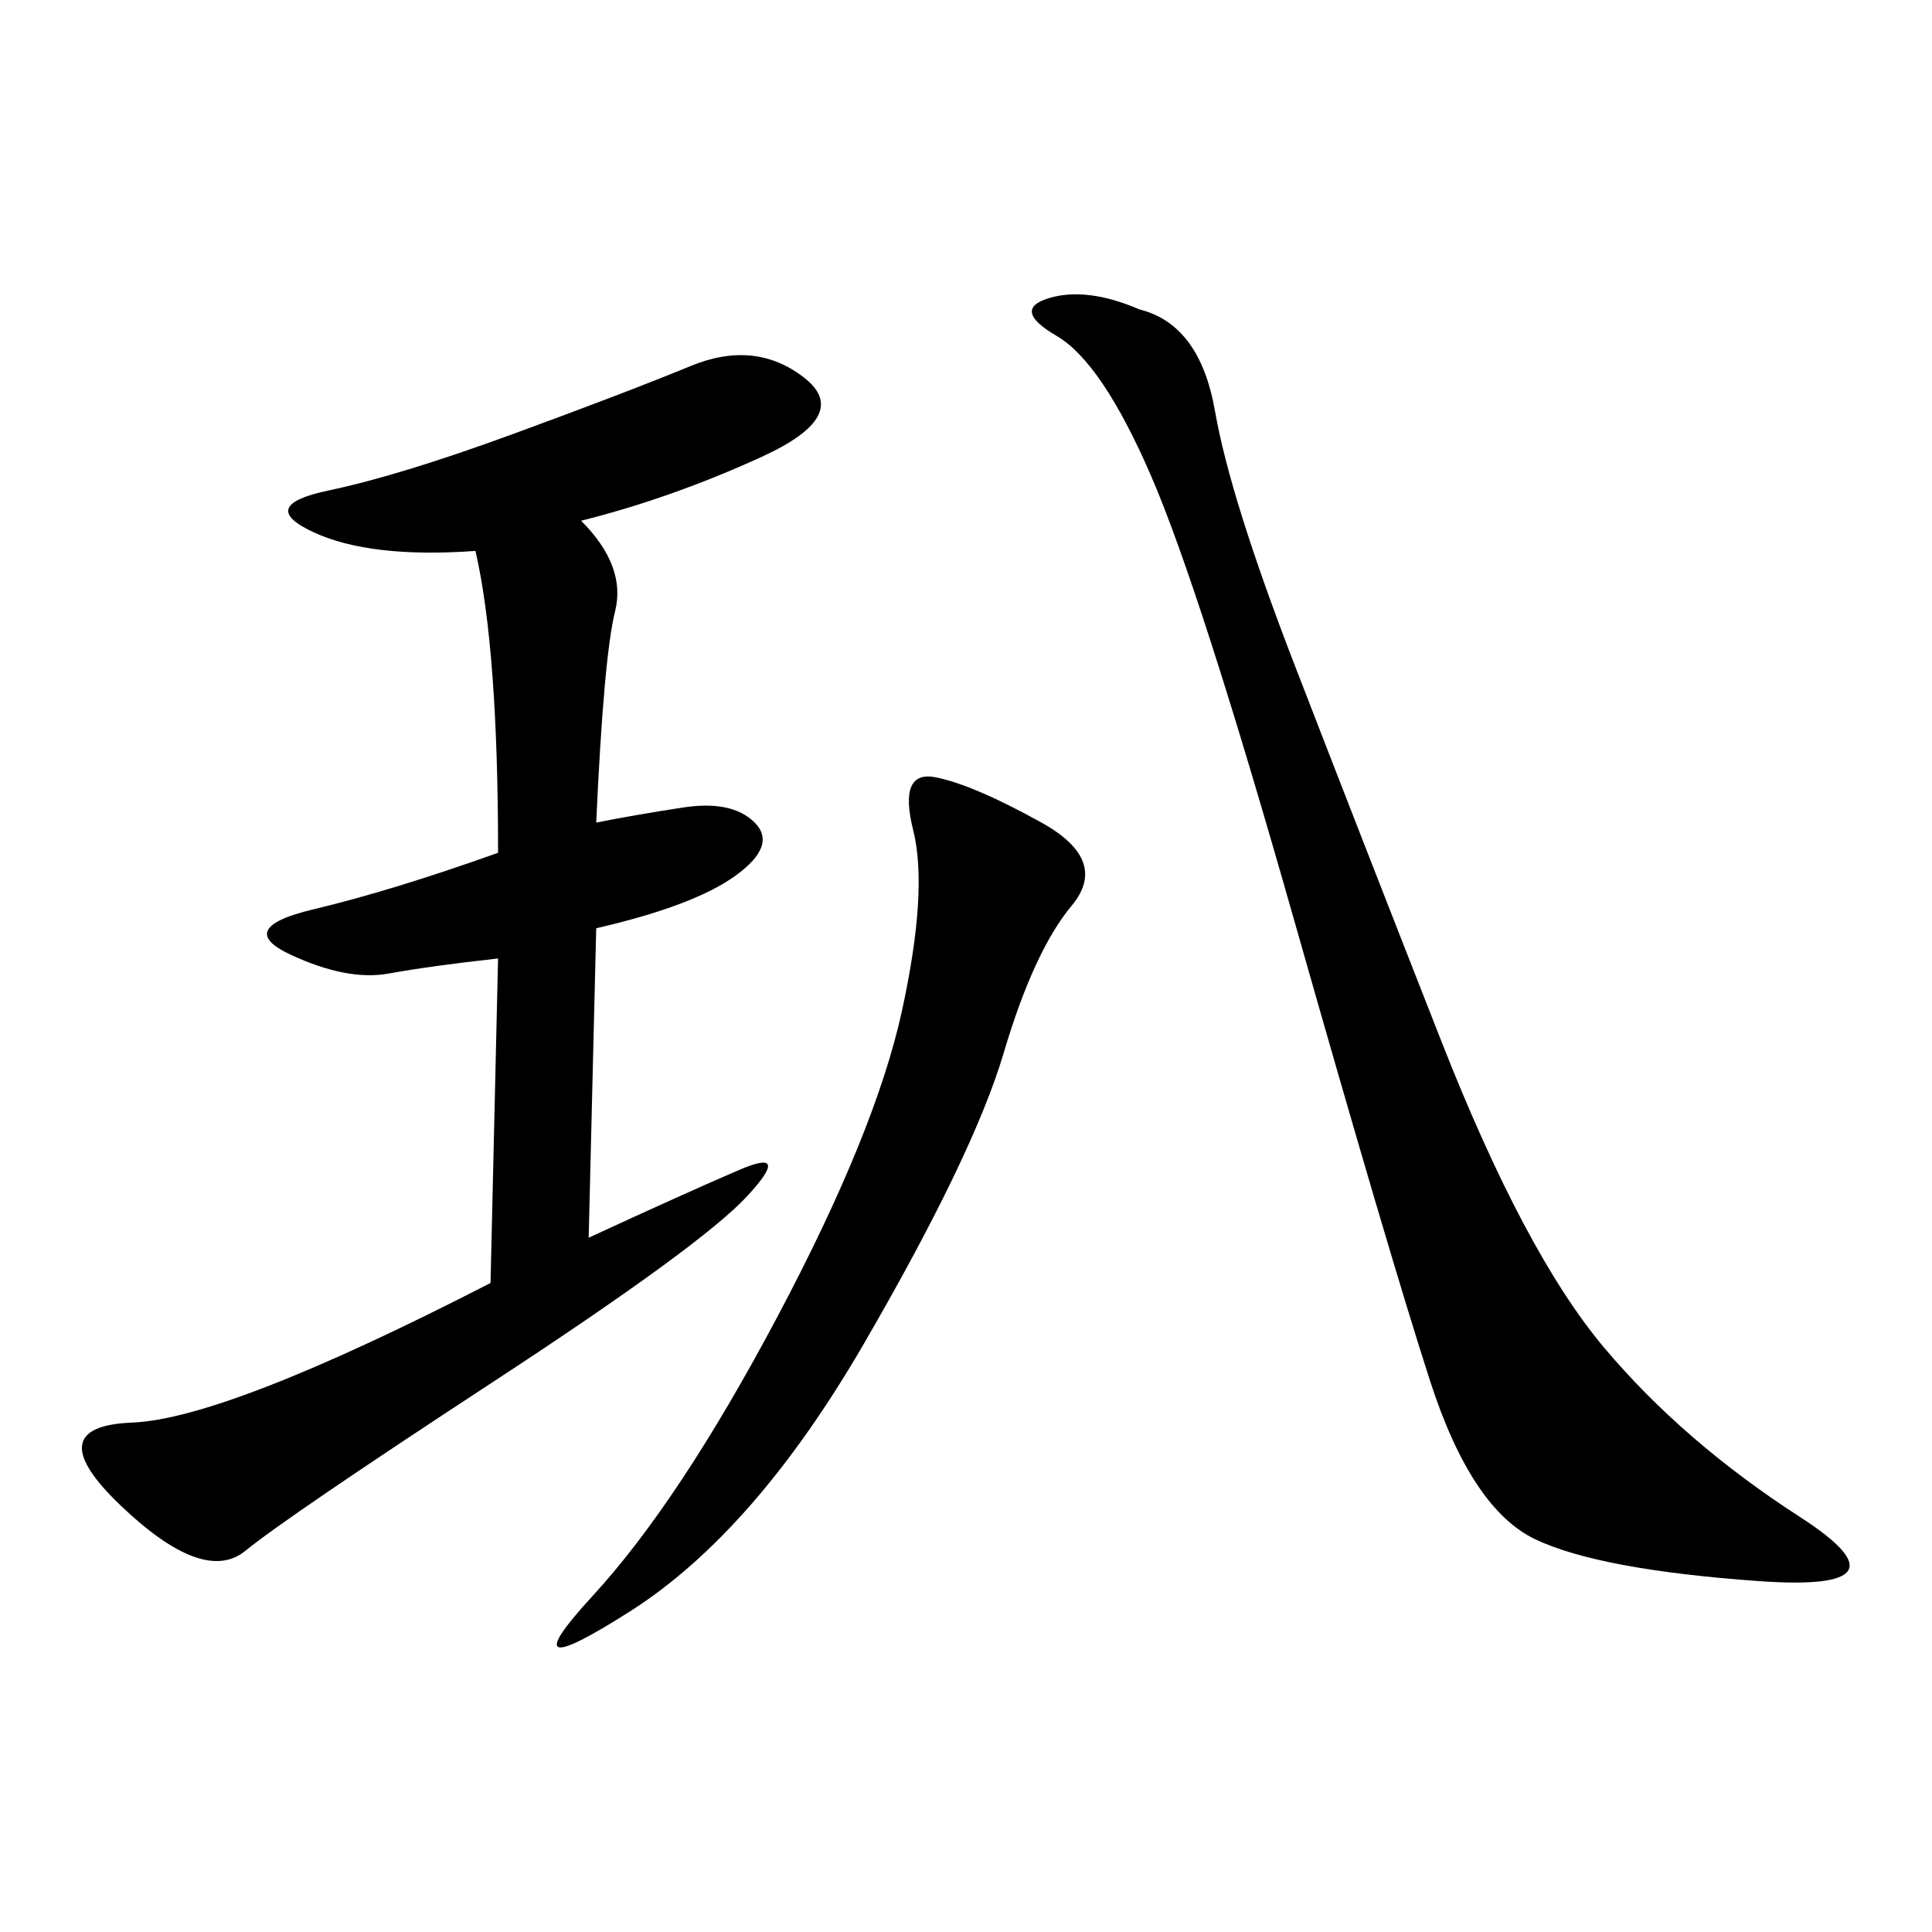 <svg xmlns="http://www.w3.org/2000/svg" xmlns:xlink="http://www.w3.org/1999/xlink" width="300" height="300"><path d="M90.23 80.86Q97.27 87.89 95.51 94.92Q93.75 101.95 92.58 127.73L92.58 127.73Q98.44 126.56 106.05 125.39Q113.67 124.22 117.19 127.73Q120.70 131.25 114.26 135.94Q107.81 140.63 92.58 144.14L92.58 144.14L91.41 192.19Q106.64 185.16 114.84 181.64Q123.05 178.13 116.02 185.74Q108.98 193.36 76.76 214.45Q44.53 235.55 38.09 240.82Q31.64 246.09 18.75 233.79Q5.86 221.48 20.51 220.90Q35.16 220.31 76.17 199.22L76.17 199.22L77.34 148.83Q66.80 150 60.35 151.17Q53.91 152.34 45.12 148.24Q36.33 144.14 48.63 141.21Q60.94 138.28 77.34 132.42L77.34 132.42Q77.34 100.78 73.83 85.55L73.83 85.55Q57.42 86.72 48.63 82.62Q39.84 78.52 50.98 76.17Q62.11 73.83 79.69 67.38Q97.27 60.94 107.23 56.84Q117.19 52.73 124.80 58.59Q132.42 64.45 118.36 70.90Q104.30 77.34 90.23 80.86L90.23 80.86ZM176.95 48.05Q186.33 50.39 188.67 63.87Q191.02 77.34 200.98 103.13Q210.94 128.91 223.83 161.72Q236.72 194.53 249.02 209.18Q261.33 223.83 279.49 235.55Q297.66 247.27 273.05 245.51Q248.44 243.75 238.48 239.06Q228.52 234.38 222.07 214.45Q215.63 194.53 200.98 142.97Q186.33 91.41 178.71 73.83Q171.09 56.25 164.06 52.15Q157.03 48.05 162.89 46.29Q168.75 44.53 176.95 48.05L176.95 48.05ZM161.72 127.73Q172.27 133.59 166.41 140.63Q160.55 147.66 155.86 163.48Q151.17 179.30 134.18 208.59Q117.19 237.89 97.85 250.20Q78.52 262.50 91.99 247.85Q105.47 233.20 120.70 204.49Q135.94 175.78 140.04 157.03Q144.14 138.28 141.80 128.91Q139.45 119.53 145.31 120.70Q151.17 121.88 161.72 127.73L161.72 127.73Z"/></svg>